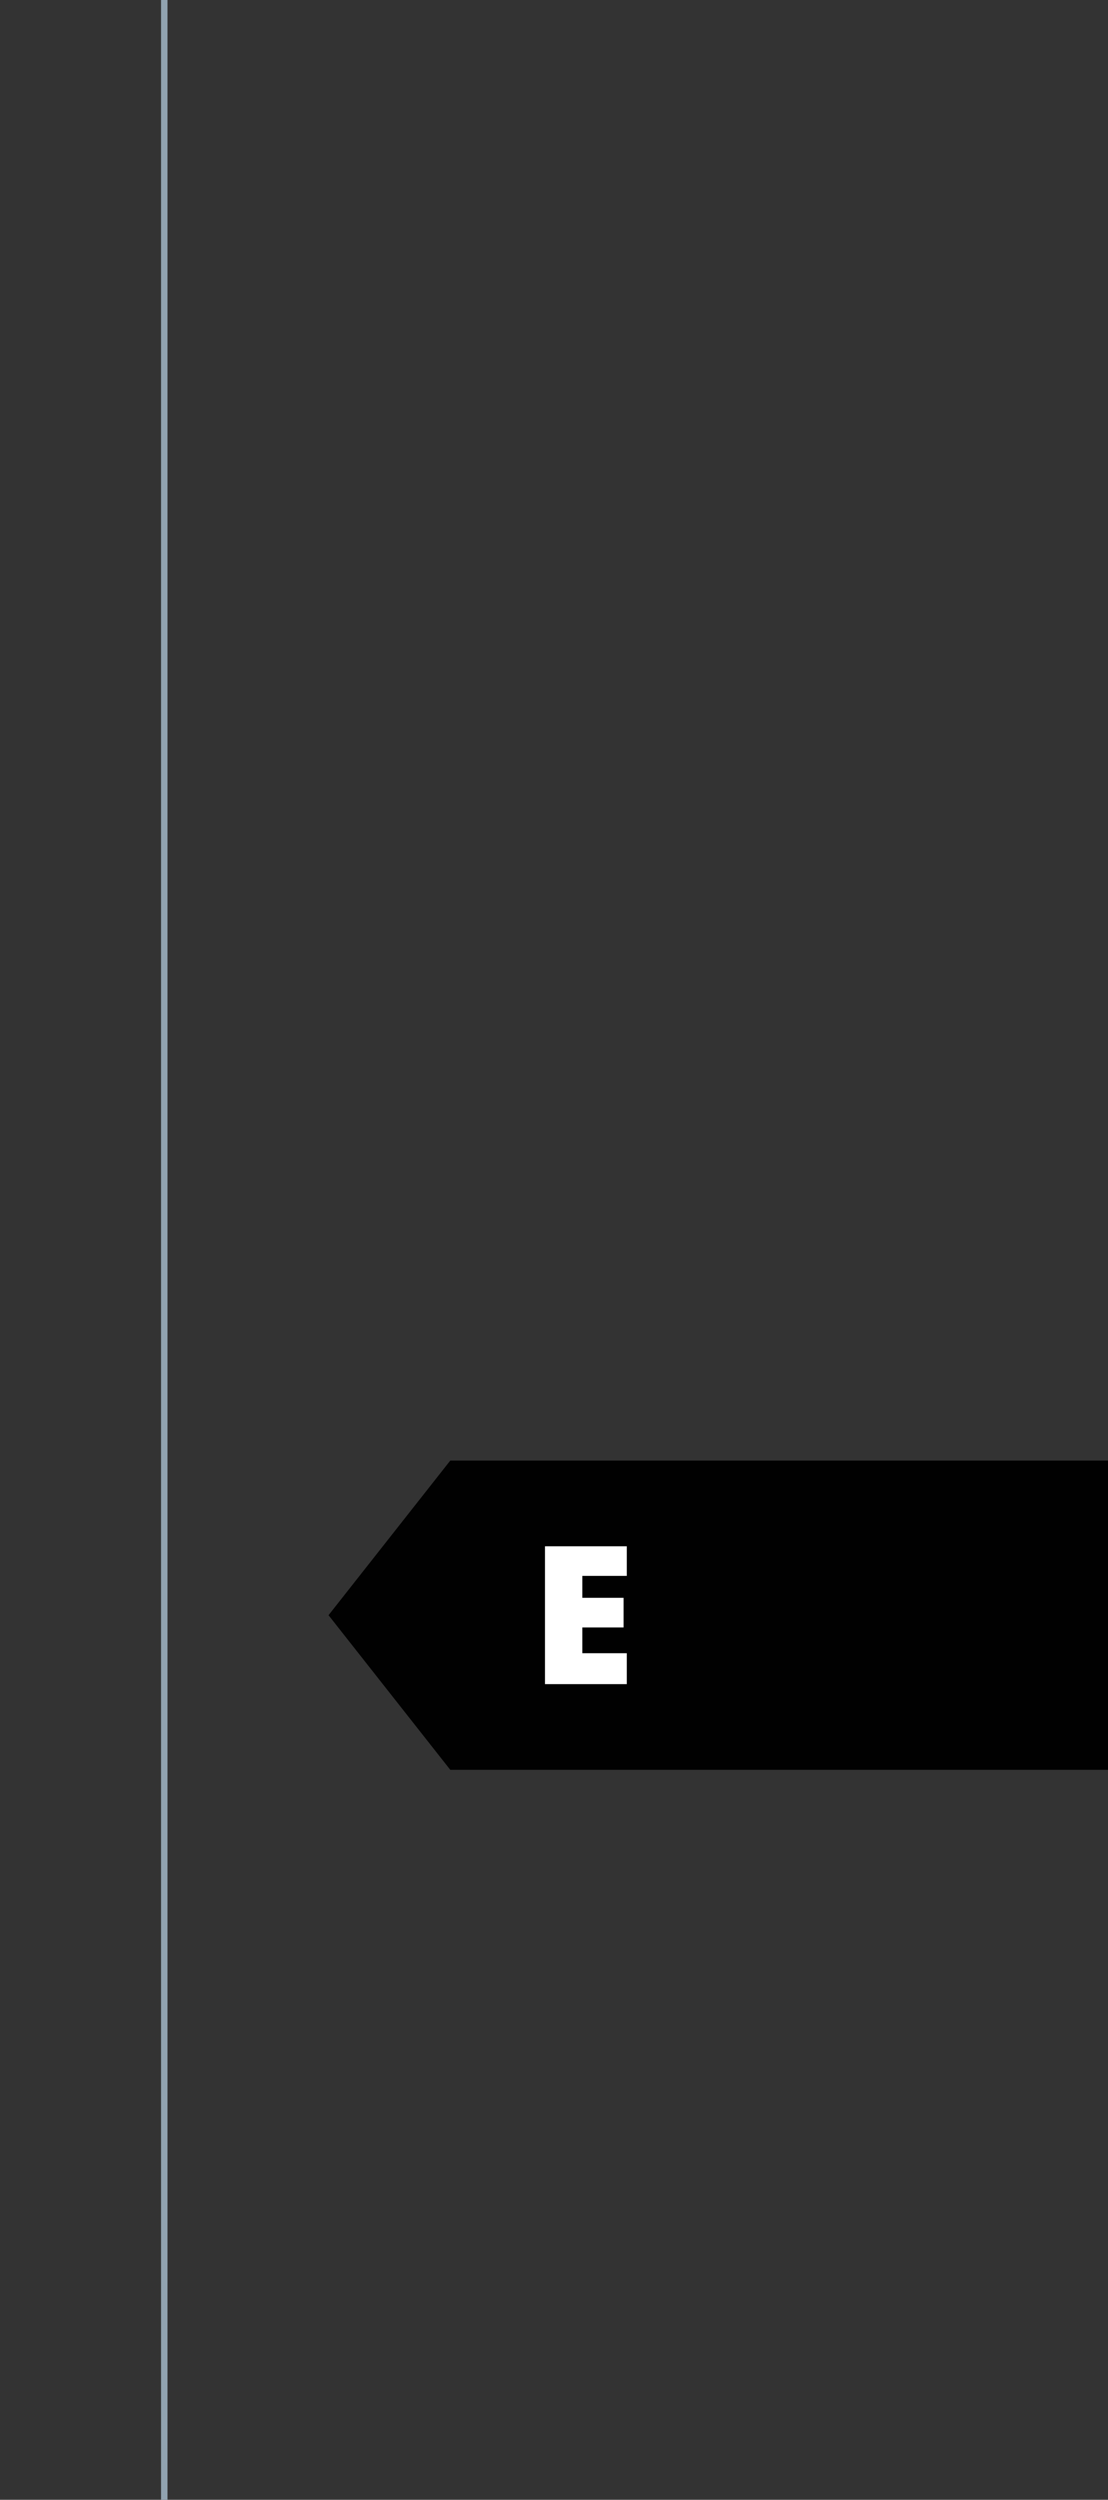 <?xml version="1.0" encoding="utf-8"?>
<!-- Generator: Adobe Illustrator 28.2.0, SVG Export Plug-In . SVG Version: 6.00 Build 0)  -->
<svg version="1.1" id="Layer_1" xmlns="http://www.w3.org/2000/svg" xmlns:xlink="http://www.w3.org/1999/xlink" x="0px" y="0px"
	 viewBox="0 0 172 388" style="enable-background:new 0 0 172 388;" xml:space="preserve">
<rect x="0" y="0" width="172" height="388" fill="#333333" stroke="none"/>
<style type="text/css">
	.st0{fill:none;stroke:#91A3B0;stroke-miterlimit:10;}
	.st1{fill:#010101;}
	.st2{fill:#FFFFFF;}
</style>
<line class="st0" x1="25.5" y1="0" x2="25.5" y2="388"/>
<polygon class="st1" points="69.9,226.7 51,250.7 69.9,274.7 172,274.7 172,226.7 "/>
<g>
	<path class="st2" d="M97.3,261.4H84.6V240h12.7v4.6h-6.9v3.4h6.4v4.6h-6.4v4h6.9C97.3,256.6,97.3,261.4,97.3,261.4z"/>
</g>
</svg>
